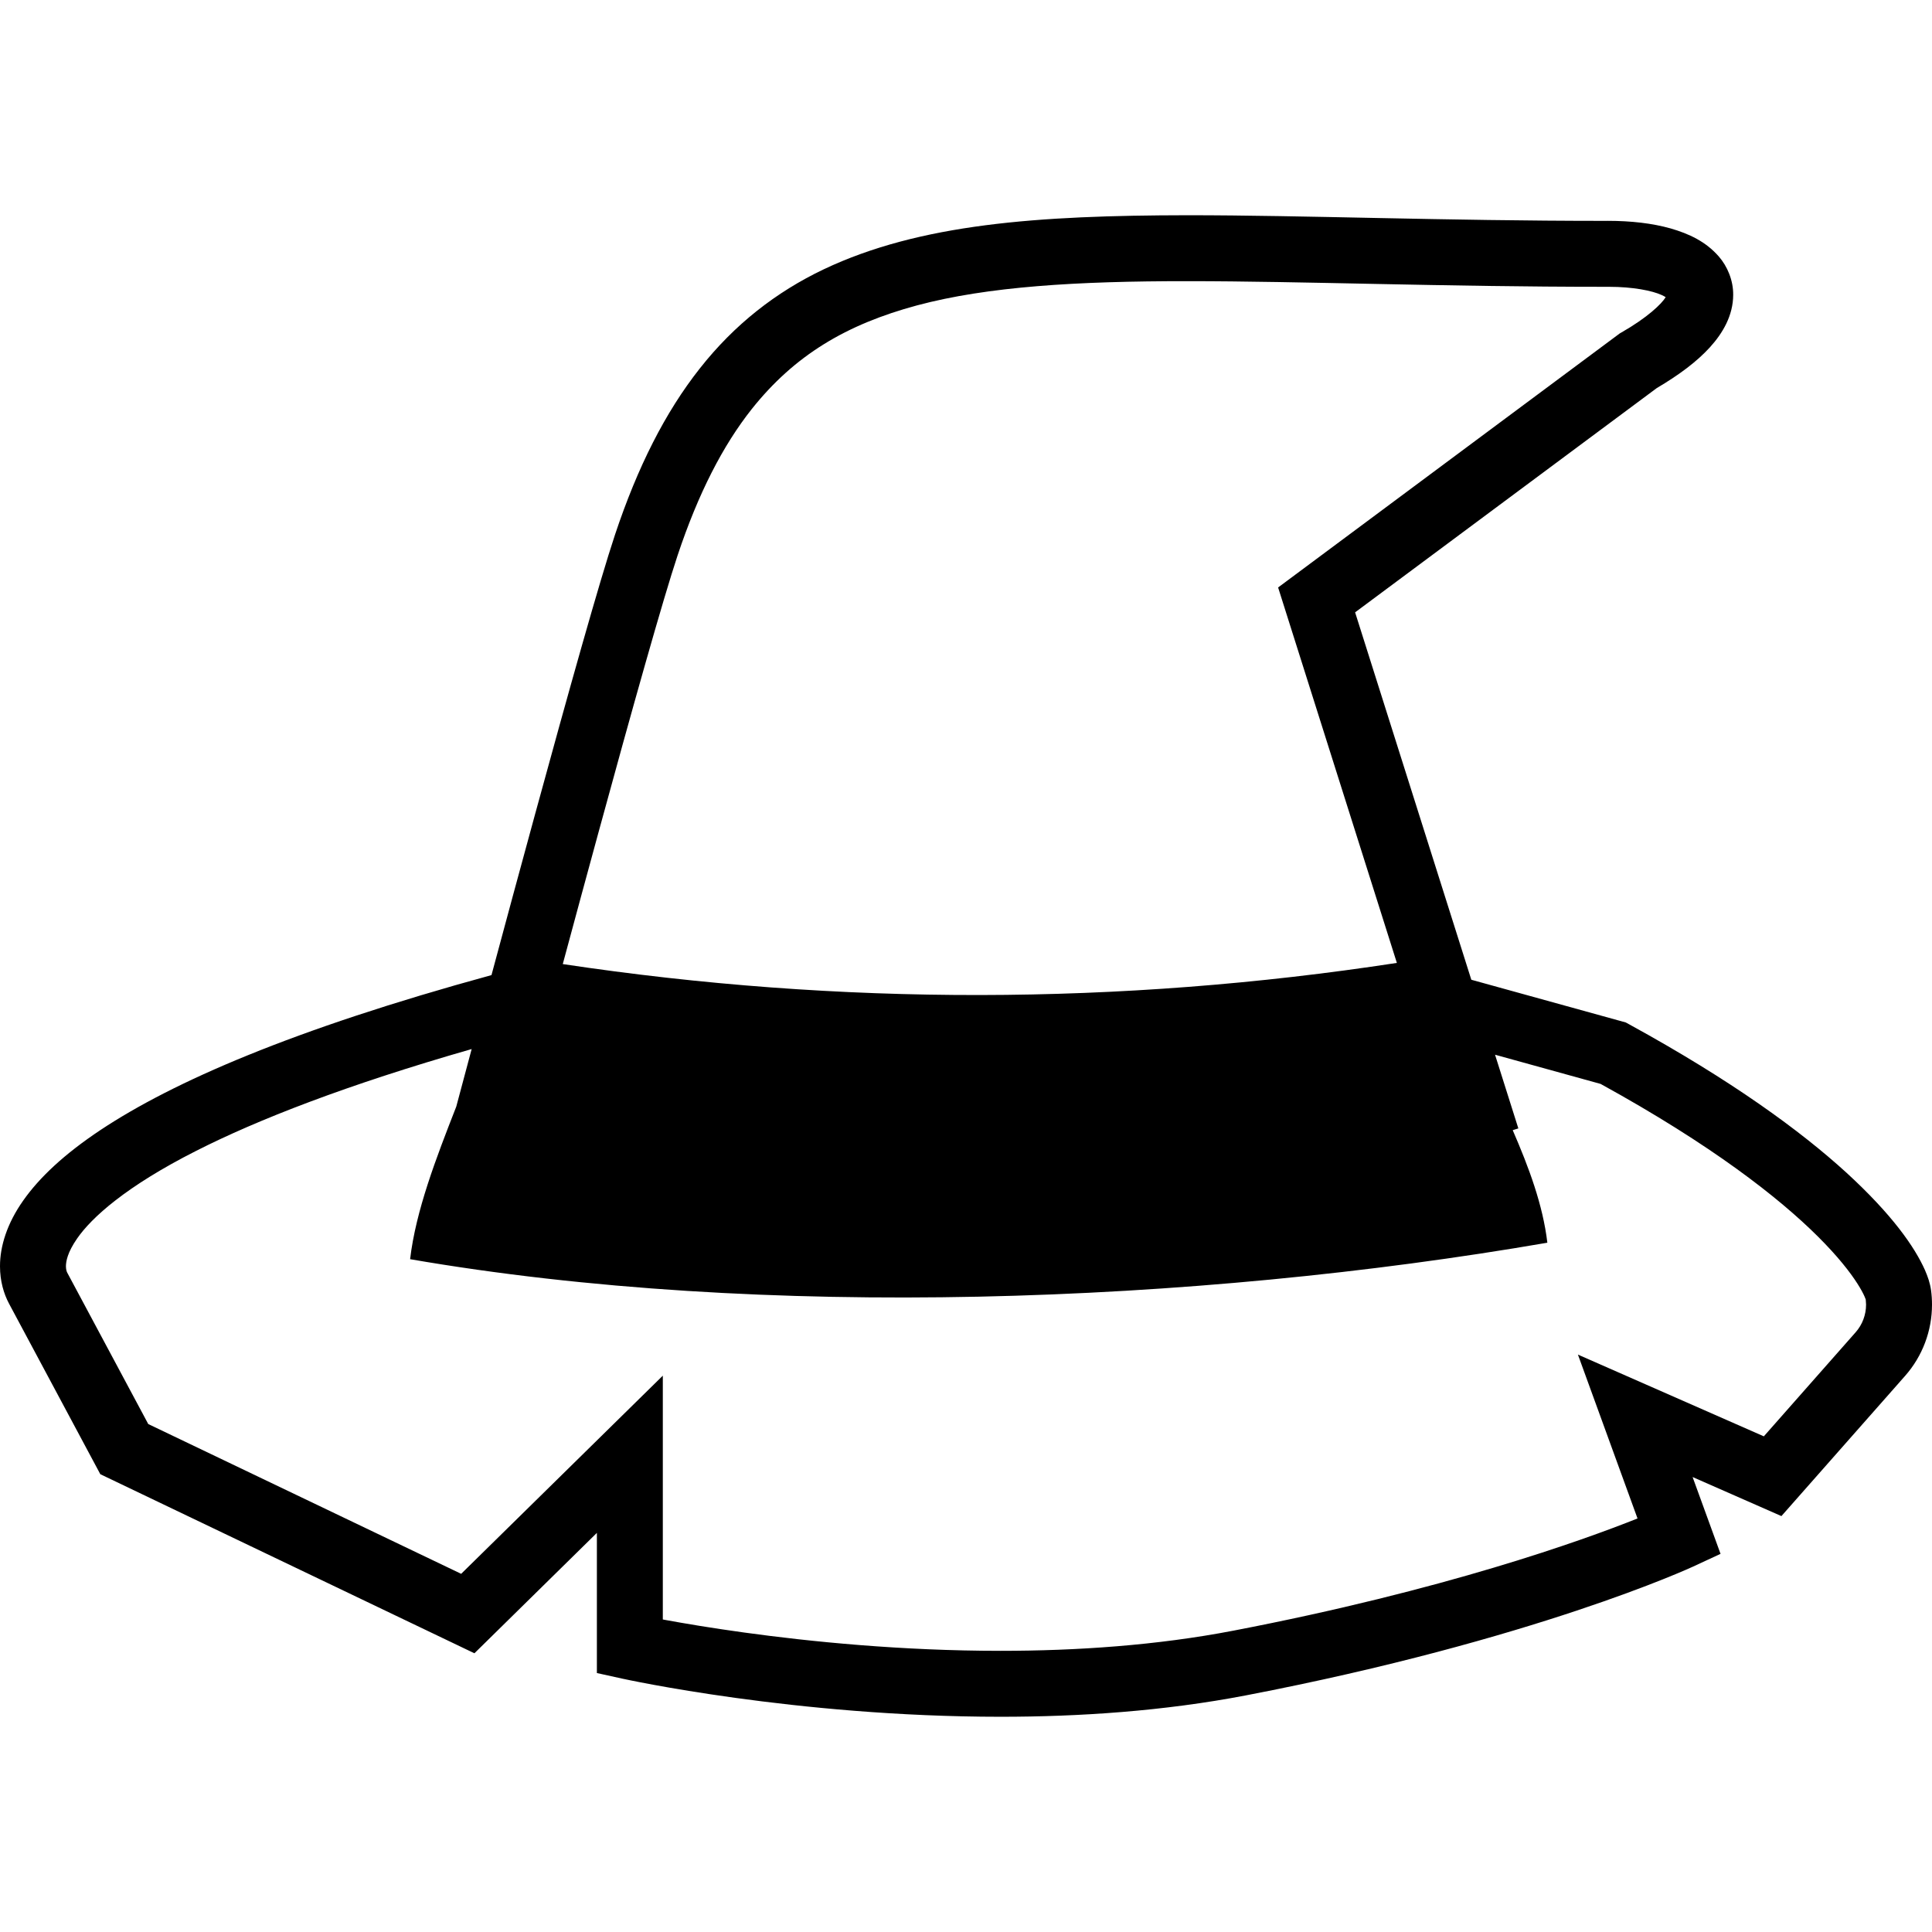<?xml version="1.0" encoding="utf-8"?>

<!DOCTYPE svg PUBLIC "-//W3C//DTD SVG 1.1//EN" "http://www.w3.org/Graphics/SVG/1.1/DTD/svg11.dtd">
<!-- Скачано с сайта svg4.ru / Downloaded from svg4.ru -->
<svg height="800px" width="800px" version="1.1" id="_x32_" xmlns="http://www.w3.org/2000/svg" xmlns:xlink="http://www.w3.org/1999/xlink" 
	 viewBox="0 0 512 512"  xml:space="preserve">
<style type="text/css">
	.st0{fill:#000000;}
</style>
<g>
	<path class="st0" d="M511.753,341.957c-0.281-1.971-0.836-3.548-1.62-5.374c-2.756-6.177-8.727-14.741-20.833-25.832
		c-12.105-11.038-30.328-24.381-57.566-39.302l-0.888-0.486l-40.931-11.32l-30.797-97.364l79.935-59.427
		c5.98-3.532,10.612-7.004,14.067-10.783c1.783-1.97,3.276-4.035,4.385-6.338c1.1-2.287,1.808-4.872,1.808-7.584
		c0.043-3.813-1.536-7.576-3.822-10.186c-3.464-3.967-7.882-6.006-12.754-7.422c-4.896-1.374-10.442-2.005-16.627-2.014
		c0,0-0.154,0.008-0.179,0.008h-0.469c-43.158,0-79.636-1.493-110.766-1.493c-39.694,0.051-70.934,2.261-96.382,14.323
		c-12.677,6.032-23.708,14.656-32.852,26.275c-9.17,11.61-16.49,26.104-22.462,44.02c-4.112,12.336-12.362,41.793-21.191,74.091
		c-3.874,14.154-7.823,28.775-11.559,42.663c-52.858,14.46-84.465,28.366-103.523,40.991c-9.794,6.509-16.337,12.72-20.594,18.785
		C1.885,324.213-0.009,330.244,0,335.576c0,3.882,0.981,7.26,2.397,9.905l24.186,45.197l99.146,47.458l32.452-31.906v37.144
		l6.859,1.51c0.367,0.069,45.632,10.067,100.093,10.076c20.96,0,43.294-1.485,65.04-5.665
		c76.53-14.715,117.966-33.885,118.512-34.132l7.277-3.378l-7.404-20.355l23.536,10.348l32.768-37.144
		c4.64-5.254,7.14-11.986,7.14-18.896C512,344.474,511.924,343.212,511.753,341.957z M179.568,147.188
		c5.519-16.558,12.028-29.132,19.604-38.722c11.388-14.332,25.081-22.479,43.848-27.538c18.726-5.008,42.408-6.433,71.677-6.415
		c30.584,0,67.215,1.493,110.766,1.493h0.623h0.265c6.457,0,11.516,1.032,14.024,2.184c0.478,0.204,0.759,0.392,1.042,0.562v0.009
		c-1.049,1.749-4.795,5.383-11.705,9.333l-0.435,0.247l-90.564,67.343l31.471,99.496c-73.392,11.252-147.636,11.346-221.044,0.308
		c3.122-11.585,6.355-23.528,9.529-35.13C167.436,188.23,175.78,158.542,179.568,147.188z M491.757,353.073l-24.322,27.572
		l-49.274-21.668l15.799,43.43c-14.673,5.853-51.126,18.973-107.081,29.731c-20.32,3.915-41.613,5.349-61.746,5.349
		c-26.164,0-50.358-2.423-67.941-4.854c-8.795-1.212-15.936-2.422-20.858-3.327c-0.256-0.042-0.435-0.085-0.682-0.128v-64.614
		l-53.438,52.516l-82.928-39.694L17.804,337.24c-0.094-0.188-0.324-0.708-0.333-1.664c0.017-1.296,0.384-3.634,2.968-7.361
		c3.84-5.554,12.959-13.821,31.522-23.214c16.302-8.274,39.806-17.454,73.034-26.991c-1.442,5.374-2.798,10.467-4.078,15.253
		c-5.366,13.718-10.723,27.58-12.233,40.436c93.584,16.158,207.796,11.79,301.38-4.368c-1.178-9.998-4.896-19.945-9.18-29.824
		l1.493-0.469l-6.176-19.527l27.973,7.737c29.5,16.218,47.321,30.216,57.618,40.47c5.204,5.178,8.497,9.41,10.416,12.413
		c0.964,1.502,1.588,2.696,1.928,3.481l0.308,0.785l0.085,1.339C494.529,348.423,493.556,351.043,491.757,353.073z"/>
</g>
</svg>